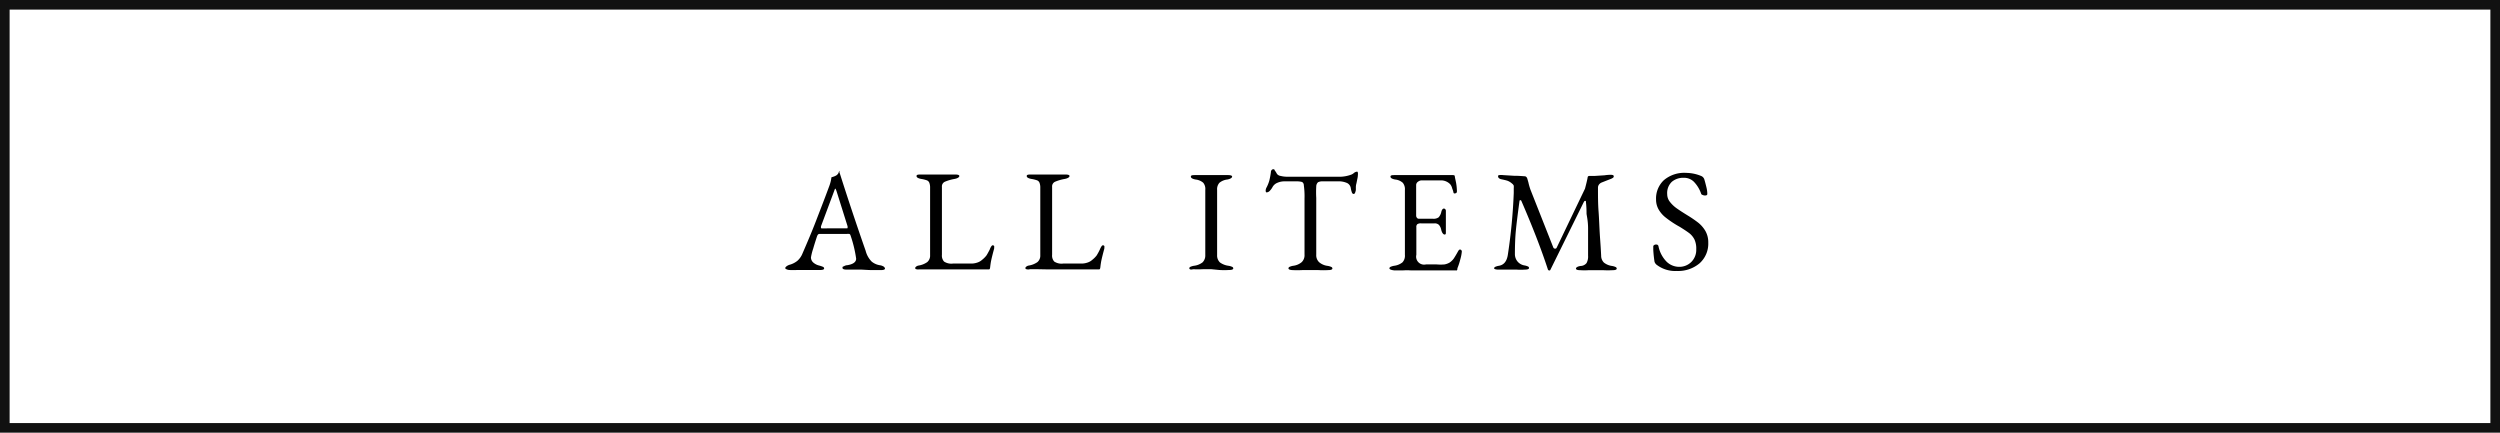 <svg xmlns="http://www.w3.org/2000/svg" viewBox="0 0 260 45"><rect width="260" height="45" fill="#fff"/><rect x="0.5" y="0.5" width="259" height="44" fill="none" stroke="#111"/><g style="isolation:isolate"><g style="isolation:isolate"><path d="M81.79,28c-.08,0-.12-.08-.12-.14s.16-.25.5-.34a2.23,2.23,0,0,0,.75-.39,2,2,0,0,0,.54-.77c.53-1.22,1-2.33,1.38-3.32s.87-2.24,1.42-3.73a3.91,3.91,0,0,0,.21-.87l.22-.07a1.33,1.33,0,0,0,.32-.15A.73.73,0,0,0,87.2,18a1,1,0,0,1,.1-.24h0l0,0a.69.69,0,0,1,0,.17l.06.16c.74,2.33,1.62,5,2.67,8a2.44,2.44,0,0,0,.63,1.12,1.78,1.78,0,0,0,.88.38,1,1,0,0,1,.37.14.31.31,0,0,1,.13.2c0,.1-.15.16-.44.16l-.81,0c-.56,0-1-.05-1.27-.05H88.06c-.29,0-.44-.06-.44-.18s0-.12.15-.17a.72.72,0,0,1,.35-.11c.61-.1.92-.33.92-.68a12.76,12.76,0,0,0-.59-2.43.23.23,0,0,0-.11-.14,1.5,1.5,0,0,0-.29,0H85.21c-.11,0-.19.1-.25.28s-.24.73-.39,1.25a6,6,0,0,0-.23.91.71.71,0,0,0,.25.54,1.45,1.45,0,0,0,.62.31,3.09,3.09,0,0,1,.38.13.19.19,0,0,1,.12.17c0,.11-.15.16-.44.16H83.91c-.18,0-.36,0-.57,0l-.45,0a7.61,7.61,0,0,1-.79,0A.71.71,0,0,1,81.79,28Zm6.15-4.25.15,0a.06.06,0,0,0,.06-.05l0-.16L87,19.88c-.06-.17-.1-.26-.13-.26s-.06.08-.12.25l-1.37,3.67,0,.13a.07.07,0,0,0,.07.08l.25,0Z"/><path d="M95.3,28c-.08,0-.12-.07-.12-.13s.11-.2.33-.25a2.15,2.15,0,0,0,.92-.36.87.87,0,0,0,.3-.72v-7a1.36,1.36,0,0,0-.08-.53.45.45,0,0,0-.24-.25,3.18,3.18,0,0,0-.6-.15c-.33-.06-.49-.16-.49-.3s.14-.16.43-.16.61,0,.93,0h1.65c.38,0,.71,0,1,0s.44.05.44.16-.17.24-.5.3a4.52,4.52,0,0,0-1,.29.53.53,0,0,0-.31.54v7.06a.92.92,0,0,0,.22.7,1.37,1.37,0,0,0,.93.21h1.86a1.92,1.92,0,0,0,.69-.11,1.35,1.35,0,0,0,.48-.28,2.7,2.7,0,0,0,.45-.45c.09-.14.2-.34.34-.61a1.35,1.35,0,0,1,.14-.3q.09-.15.18-.15a.16.16,0,0,1,.14.08.41.41,0,0,1,0,.19v.08c-.13.47-.22.84-.28,1.1s-.1.52-.13.8-.08.26-.21.26c-1.07,0-2,0-3,0l-2.19,0-1.14,0c-.45,0-.75,0-.89,0A.61.61,0,0,1,95.3,28Z"/><path d="M106.76,28c-.08,0-.12-.07-.12-.13s.11-.2.33-.25a2.15,2.15,0,0,0,.92-.36.87.87,0,0,0,.3-.72v-7a1.36,1.36,0,0,0-.08-.53.45.45,0,0,0-.24-.25,3.18,3.18,0,0,0-.6-.15c-.33-.06-.49-.16-.49-.3s.14-.16.43-.16.61,0,.93,0h1.65c.38,0,.71,0,1,0s.44.05.44.16-.17.24-.5.3a4.52,4.52,0,0,0-1,.29.53.53,0,0,0-.31.54v7.06a.92.92,0,0,0,.22.7,1.37,1.37,0,0,0,.93.21h1.86a1.92,1.92,0,0,0,.69-.11,1.35,1.35,0,0,0,.48-.28,2.7,2.7,0,0,0,.45-.45,5.89,5.89,0,0,0,.33-.61,2.1,2.1,0,0,1,.15-.3q.09-.15.18-.15a.16.16,0,0,1,.14.08.41.41,0,0,1,0,.19v.08c-.13.47-.22.84-.28,1.1s-.1.52-.13.8-.09.26-.21.26c-1.07,0-2,0-3,0l-2.19,0L108,28c-.45,0-.75,0-.89,0A.61.61,0,0,1,106.76,28Z"/><path d="M123.69,27.91a.17.17,0,0,1,.11-.16,1.48,1.48,0,0,1,.38-.11,1.81,1.81,0,0,0,.88-.35,1,1,0,0,0,.29-.76V19.75a1,1,0,0,0-.22-.75,1.46,1.46,0,0,0-.79-.33c-.32-.06-.49-.16-.49-.3s.14-.16.43-.16.6,0,1,0h1.51c.32,0,.62,0,.91,0s.44.05.44.16-.17.24-.5.3a1.57,1.57,0,0,0-.82.34,1,1,0,0,0-.24.74v6.78a1,1,0,0,0,.29.76,1.94,1.94,0,0,0,.89.35,1.48,1.48,0,0,1,.38.11.18.18,0,0,1,.12.16c0,.11-.15.17-.44.17a8.72,8.72,0,0,1-1,0L126,28l-.92,0a10,10,0,0,1-1,0C123.83,28.08,123.69,28,123.69,27.91Z"/><path d="M134,27.91a.18.18,0,0,1,.12-.16,1.48,1.48,0,0,1,.38-.11,1.67,1.67,0,0,0,.88-.38,1,1,0,0,0,.29-.79V20.65a8.12,8.12,0,0,0-.07-1.36c0-.23-.13-.36-.25-.38a2,2,0,0,0-.45-.05h-1.32a1.8,1.8,0,0,0-.73.15,1,1,0,0,0-.5.43,1.68,1.68,0,0,1-.27.38.52.52,0,0,1-.34.19c-.07,0-.11-.06-.11-.19a.67.67,0,0,1,.08-.3,3.83,3.83,0,0,0,.3-.74,8.49,8.49,0,0,0,.16-.84c0-.22.12-.34.26-.34s.09.06.17.16a2,2,0,0,1,.2.32.59.59,0,0,0,.4.22,2.75,2.75,0,0,0,.65.08h5.28a3.57,3.57,0,0,0,1.43-.23,1,1,0,0,0,.26-.17.6.6,0,0,1,.32-.13s.06,0,.08.12a.85.85,0,0,1,0,.23s0,.18-.06.42l-.09.45a1.42,1.42,0,0,0-.06.44v.17a.74.74,0,0,1-.07.32c0,.11-.1.17-.17.17s-.13-.05-.17-.15a2.35,2.35,0,0,1-.12-.47.71.71,0,0,0-.37-.51,2.14,2.14,0,0,0-1-.18h-1.51a1.07,1.07,0,0,0-.52.09.6.6,0,0,0-.19.43,11.1,11.1,0,0,0,0,1.21v5.89a1,1,0,0,0,.3.79,1.67,1.67,0,0,0,.88.38,1.48,1.48,0,0,1,.38.11.18.18,0,0,1,.12.16c0,.11-.15.17-.44.17a8.72,8.72,0,0,1-1,0l-.79,0-.92,0a10,10,0,0,1-1,0C134.12,28.08,134,28,134,27.91Z"/><path d="M144.5,27.91a.18.18,0,0,1,.12-.16,1.48,1.48,0,0,1,.38-.11,1.73,1.73,0,0,0,.85-.35,1,1,0,0,0,.26-.78V19.76a1.05,1.05,0,0,0-.22-.75,1.39,1.39,0,0,0-.79-.34c-.33-.06-.49-.16-.49-.3s.14-.16.43-.16.84,0,1.38,0h3.33l1.28,0c.17,0,.26,0,.27.13s.06.3.13.66a5.66,5.66,0,0,1,.09.88c0,.16-.07.23-.21.23a.13.13,0,0,1-.1,0,.33.33,0,0,1-.06-.12q0-.08-.12-.39a1.05,1.05,0,0,0-.21-.44,1.32,1.32,0,0,0-1-.4h-2a.66.66,0,0,0-.35.14.42.42,0,0,0-.19.34v3.18a.36.36,0,0,0,.08.23.24.24,0,0,0,.19.1h1.48a.89.89,0,0,0,.59-.15,1.24,1.24,0,0,0,.28-.58q.09-.33.27-.33a.19.19,0,0,1,.13.06.23.23,0,0,1,.07.17l0,.4,0,.66,0,.79v.36c0,.17,0,.26-.13.26s-.27-.16-.35-.48a1.09,1.09,0,0,0-.24-.52.61.61,0,0,0-.45-.16h-1.39a.68.68,0,0,0-.4.08.36.36,0,0,0-.11.31v2.88a.83.83,0,0,0,1,1h1.11a4.79,4.79,0,0,0,.82,0,1.64,1.64,0,0,0,.54-.2,1.8,1.8,0,0,0,.42-.41c.12-.18.27-.43.44-.74.07-.13.14-.2.21-.2s.19.07.19.21a4.12,4.12,0,0,1-.16.82,6.61,6.61,0,0,1-.3.92l0,.1a.44.44,0,0,1-.06.12.18.18,0,0,1-.1,0l-2.64,0c-.69,0-1.38,0-2.06,0a6.35,6.35,0,0,0-.78,0l-.94,0C144.65,28.08,144.5,28,144.5,27.91Z"/><path d="M155.39,27.91a.18.18,0,0,1,.12-.16,1.48,1.48,0,0,1,.38-.11q.78-.13.93-1.17a57.33,57.33,0,0,0,.61-6.39c0-.23,0-.39,0-.5a1.46,1.46,0,0,0,0-.27.52.52,0,0,0-.18-.22,1.5,1.5,0,0,0-.47-.29c-.15-.05-.37-.1-.65-.16a.53.53,0,0,1-.24-.11.26.26,0,0,1-.09-.19c0-.07,0-.11.13-.13a1.62,1.62,0,0,1,.38,0l1.13.07c.61,0,1,.05,1.12.05s.23.09.28.25l.11.38a6.49,6.49,0,0,0,.22.77l2.37,6a.2.2,0,0,0,.2.13.16.16,0,0,0,.15-.09l2.95-6.15c.12-.45.21-.82.27-1.13,0-.13.08-.19.16-.19h.53l1.08-.07a4.14,4.14,0,0,1,.64-.05c.21,0,.31.05.31.15a.18.18,0,0,1-.08.16,1.27,1.27,0,0,1-.31.15l-.36.14-.53.21a.67.67,0,0,0-.26.21.54.54,0,0,0-.1.3c0,.88,0,1.71.06,2.48s.08,1.66.15,2.7c.06.81.1,1.46.12,1.92a1,1,0,0,0,.29.71,1.73,1.73,0,0,0,.84.35,1.38,1.38,0,0,1,.37.11.18.18,0,0,1,.12.16c0,.11-.14.17-.43.17a8.72,8.72,0,0,1-1,0l-.8,0-.67,0a6.86,6.86,0,0,1-.9,0c-.29,0-.44-.06-.44-.17s.17-.23.5-.27a.82.82,0,0,0,.6-.3,1.42,1.42,0,0,0,.16-.78c0-1,0-2,0-2.83S165,22.36,165,22.2s0-.64-.06-1.16c0-.1,0-.15-.08-.15s-.1.05-.16.15l-3.45,7a.12.12,0,0,1-.13.09.16.16,0,0,1-.14-.11q-1-3.07-2.76-7.13a.1.1,0,0,0-.1-.07.08.08,0,0,0-.09.07c-.18,1.33-.31,2.36-.38,3.08s-.1,1.54-.1,2.46a1.2,1.2,0,0,0,.26.75,1.18,1.18,0,0,0,.71.42,1.48,1.48,0,0,1,.38.11.18.18,0,0,1,.12.16c0,.11-.15.17-.44.17a5.93,5.93,0,0,1-.85,0l-.56,0-.52,0c-.39,0-.67,0-.84,0S155.39,28,155.39,27.91Z"/><path d="M172.27,27.52a.68.68,0,0,1-.2-.3,12.56,12.56,0,0,1-.13-1.25l0-.33a.16.16,0,0,1,.09-.15.33.33,0,0,1,.21-.06.22.22,0,0,1,.24.17,3.19,3.19,0,0,0,.85,1.62,1.87,1.87,0,0,0,1.28.53,1.75,1.75,0,0,0,1.29-.51,1.77,1.77,0,0,0,.51-1.32,2.27,2.27,0,0,0-.18-1,1.94,1.94,0,0,0-.52-.65c-.22-.17-.55-.39-1-.67l-.3-.17a10.75,10.75,0,0,1-1.16-.79,2.93,2.93,0,0,1-.72-.8,2.06,2.06,0,0,1-.3-1.1,2.61,2.61,0,0,1,.81-2,3.27,3.27,0,0,1,2.33-.76,4.14,4.14,0,0,1,1.57.33.55.55,0,0,1,.2.15.57.57,0,0,1,.12.23c.1.34.17.63.22.84a2.87,2.87,0,0,1,.08.64c0,.11-.08.16-.23.16a.5.5,0,0,1-.26-.06c-.08,0-.14-.08-.16-.15a3.36,3.36,0,0,0-.75-1.22,1.45,1.45,0,0,0-1.05-.41,1.84,1.84,0,0,0-1.23.41,1.6,1.6,0,0,0-.49,1.3,1.27,1.27,0,0,0,.27.78,3.29,3.29,0,0,0,.68.66c.28.2.66.45,1.15.75a12.09,12.09,0,0,1,1.14.78,3.16,3.16,0,0,1,.73.85,2.37,2.37,0,0,1,.3,1.22,2.74,2.74,0,0,1-.9,2.14,3.45,3.45,0,0,1-2.37.8A3.16,3.16,0,0,1,172.27,27.52Z"/></g></g></svg>